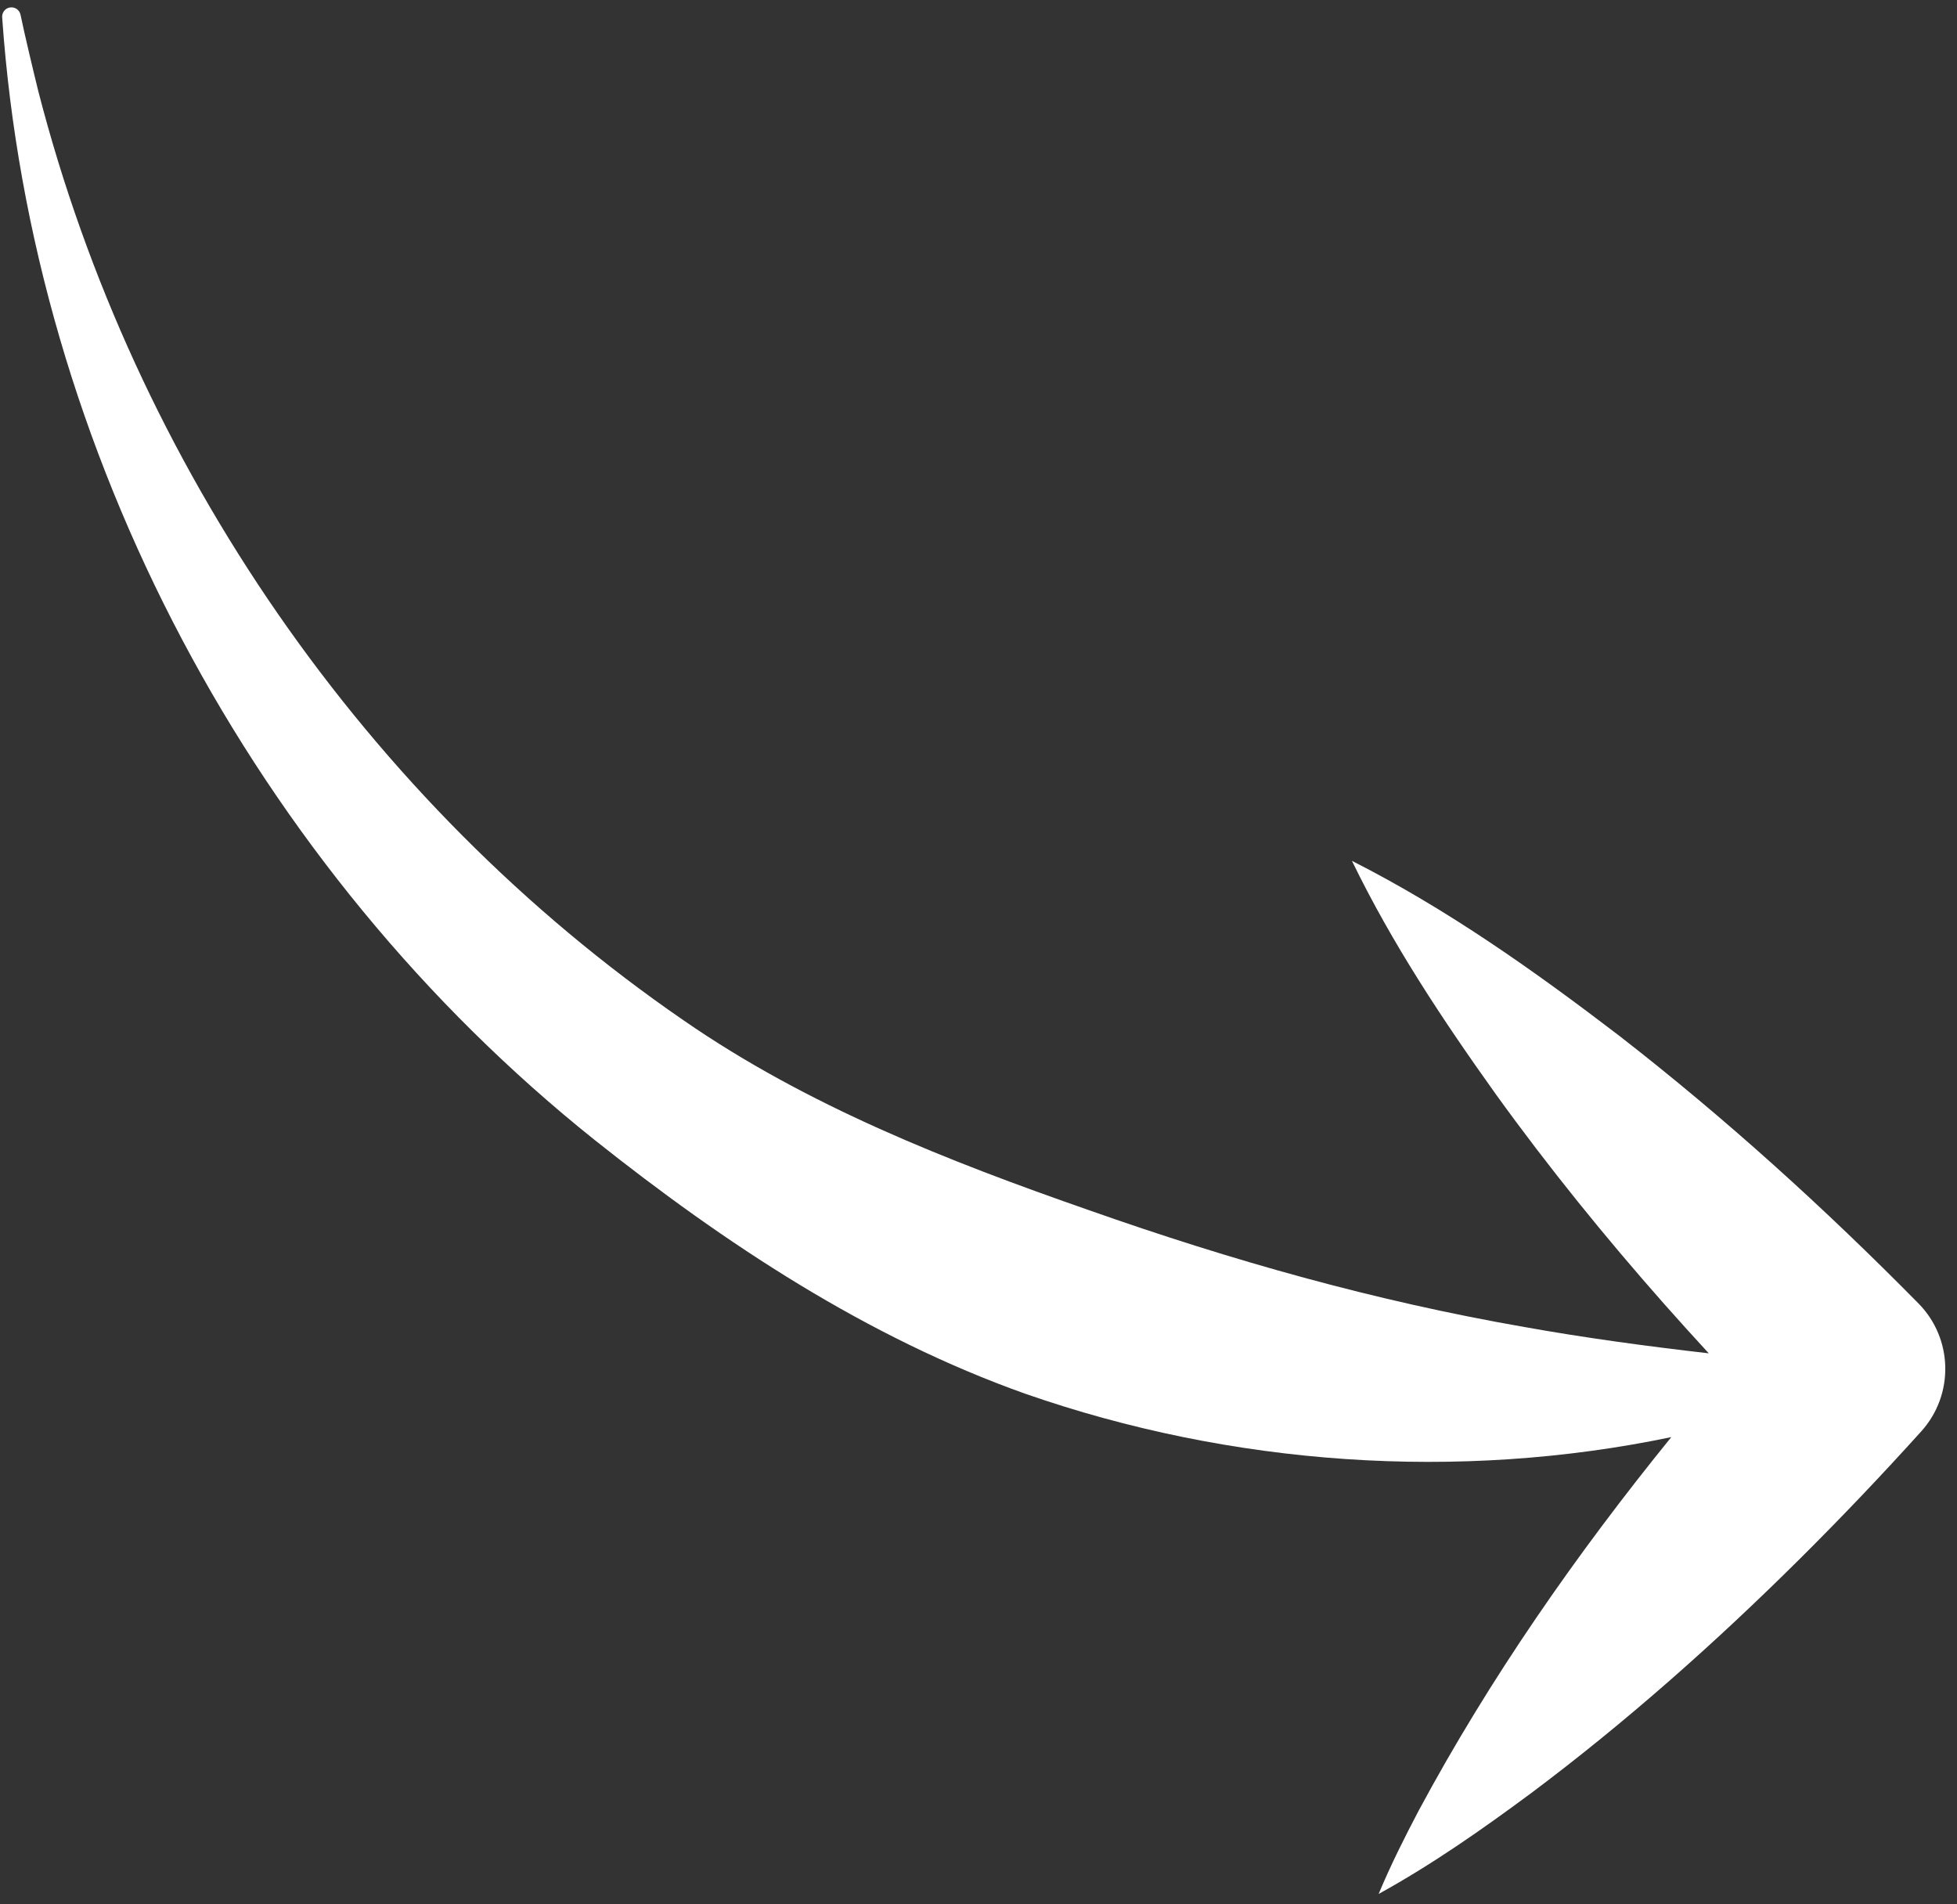 <svg width="147" height="143" viewBox="0 0 147 143" fill="none" xmlns="http://www.w3.org/2000/svg">
<rect x="0" y="0" width="147" height="143" fill="#333333" stroke="none"/>
<path d="M106.555 136.007C111.918 126.023 118.415 116.718 125.539 107.936C109.514 111.277 92.481 110.075 76.987 104.669C65.125 100.447 54.458 93.408 44.661 85.614C19.128 65.215 2.436 33.952 0.163 1.31C0.133 0.966 0.364 0.643 0.707 0.569C1.086 0.484 1.457 0.725 1.54 1.1C1.83 2.52 2.541 5.491 2.885 6.88C10.1 34.883 27.504 60.235 51.333 76.624C60.624 83.056 71.225 87.207 81.822 90.9C92.507 94.665 103.231 97.706 114.521 99.669C119.064 100.483 123.711 101.111 128.354 101.643C127.227 100.418 126.107 99.18 125.002 97.933C120.559 92.903 116.3 87.649 112.367 82.193C108.367 76.597 104.574 70.882 101.551 64.655C108.727 68.294 115.248 72.914 121.608 77.776C129.574 83.962 137.052 90.737 144.122 97.912C146.696 100.536 146.807 104.74 144.316 107.502C141.353 110.787 138.301 113.994 135.154 117.119C128.836 123.391 122.137 129.34 114.994 134.688C111.318 137.409 107.601 140.017 103.556 142.247C104.461 140.081 105.493 138.028 106.555 136.007Z" fill="white"/>
</svg>

